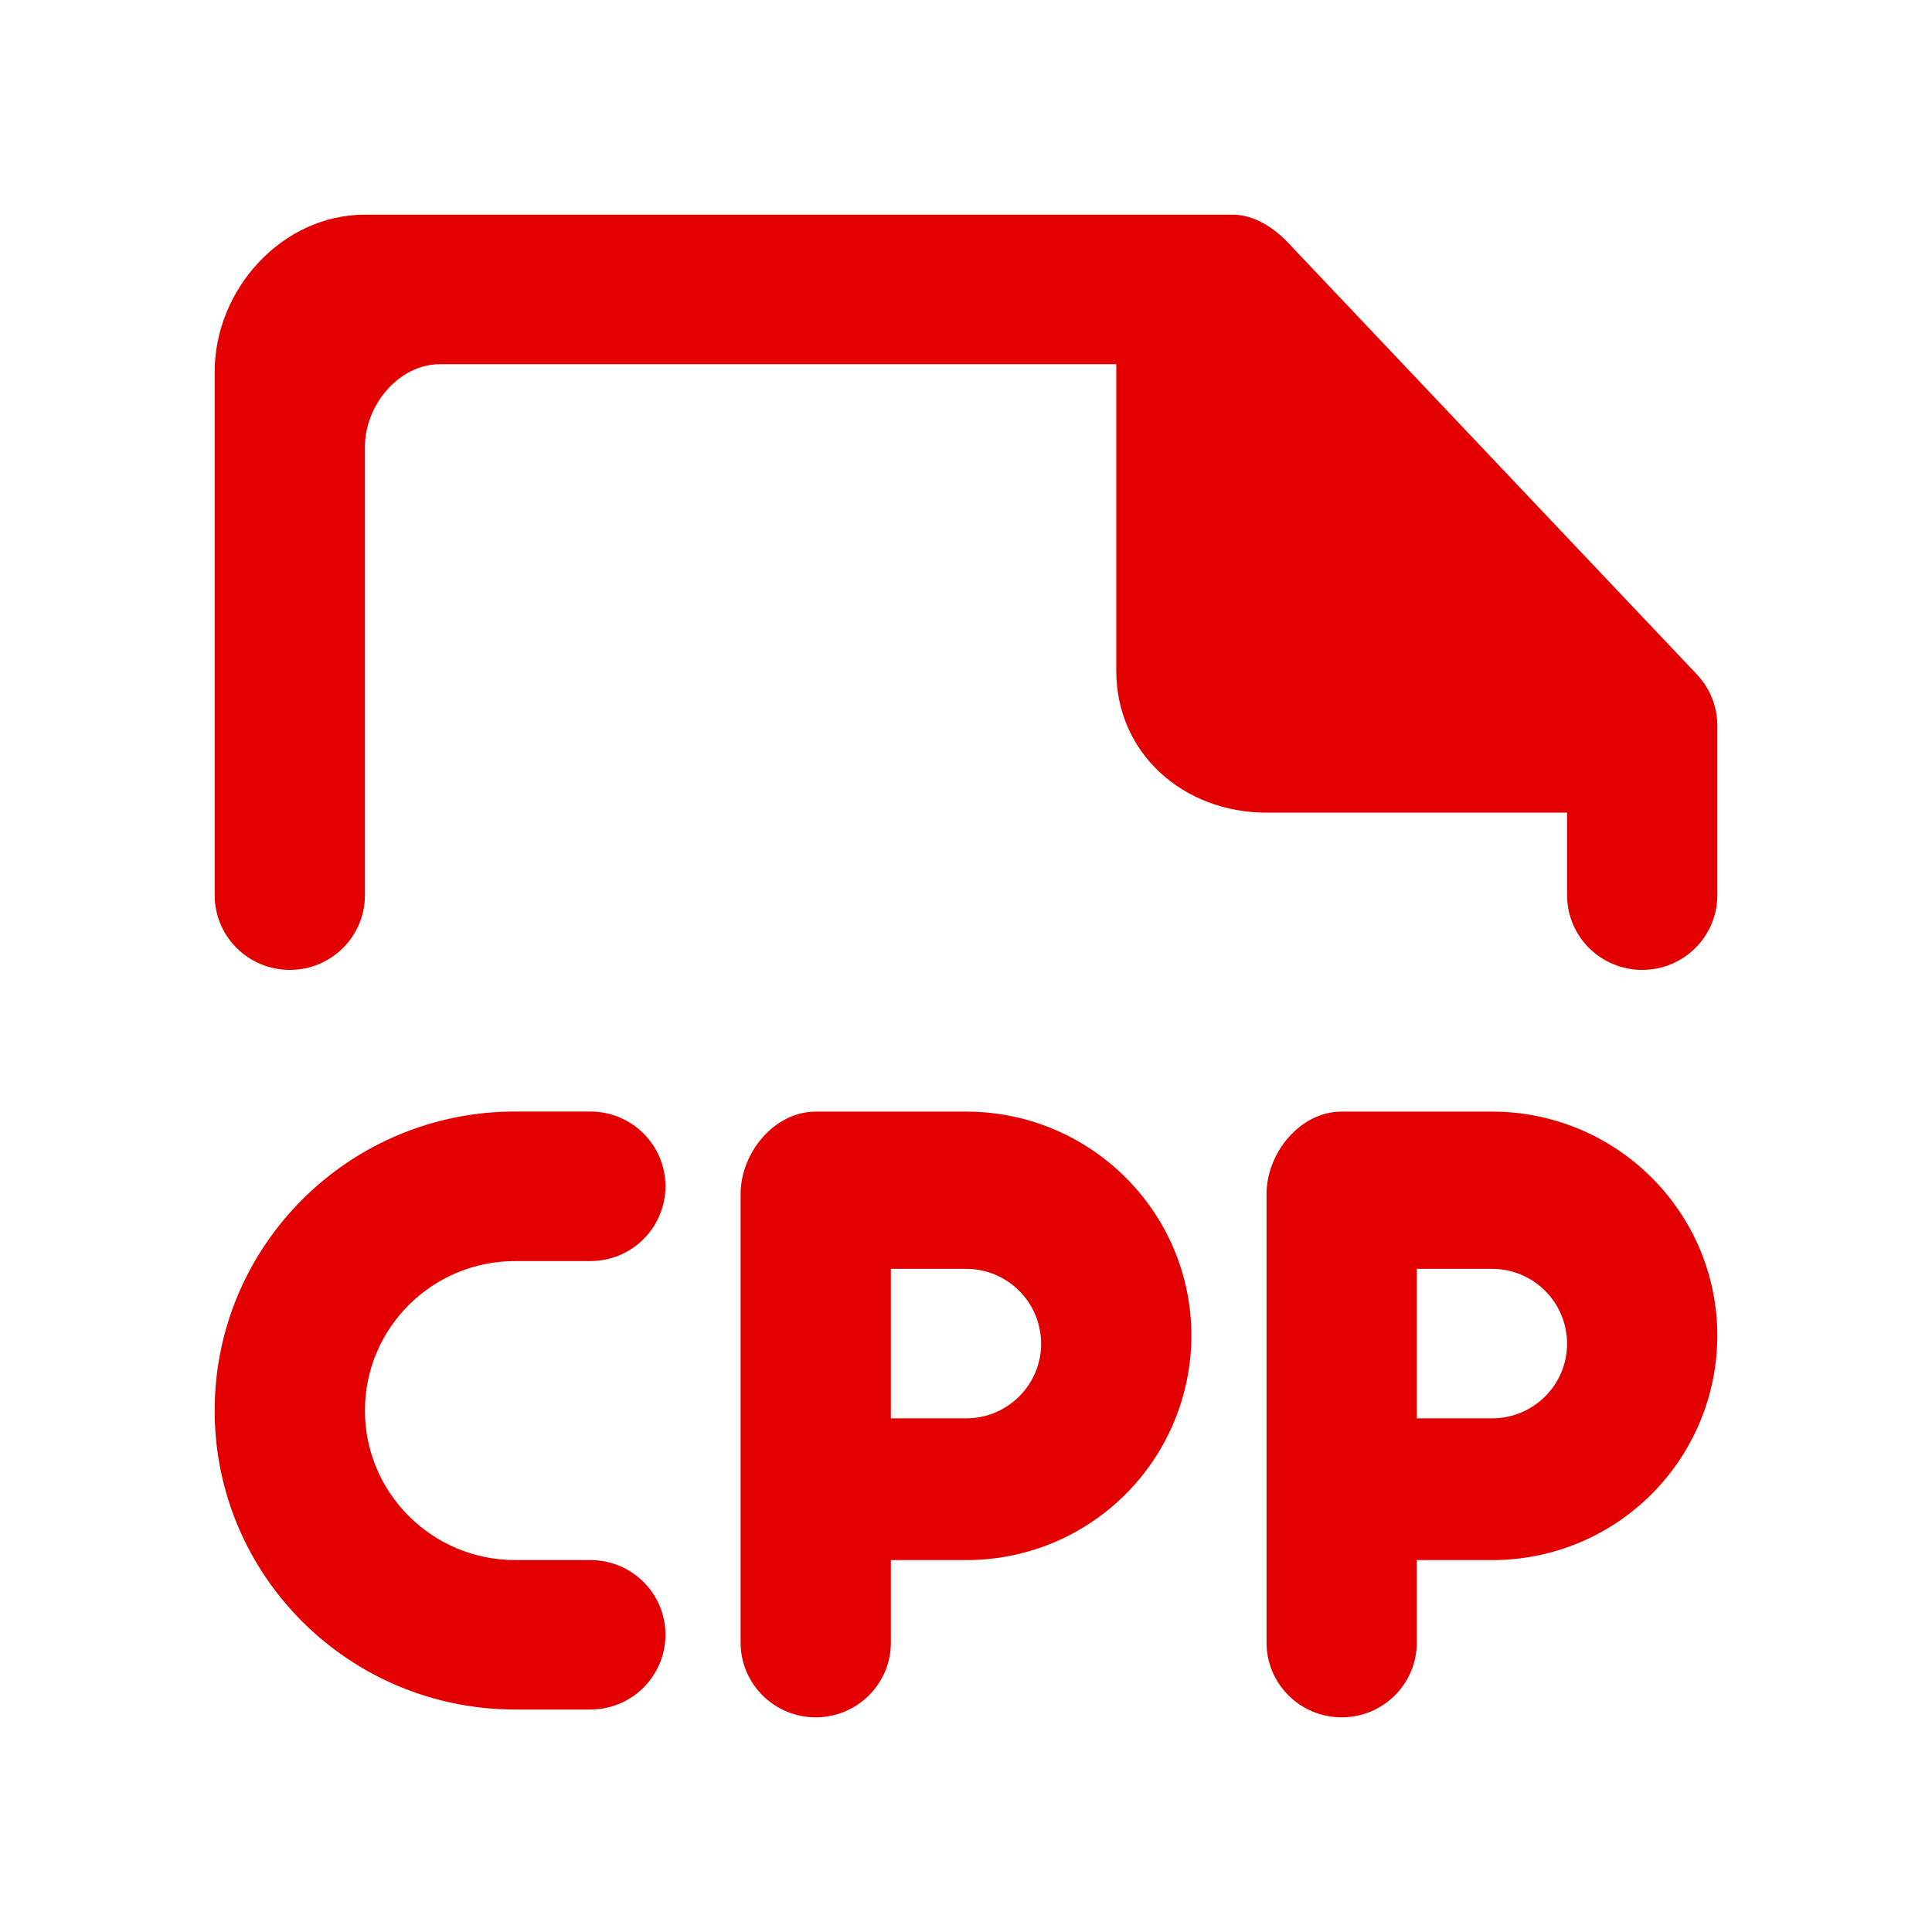 <svg width="90" height="90" viewBox="0 0 90 90" fill="none" xmlns="http://www.w3.org/2000/svg">
<path fill-rule="evenodd" clip-rule="evenodd" d="M79.037 31.406L59.962 11.264C59.297 10.574 58.384 10 57.425 10H17C13.136 10 10 13.482 10 17.326V41.7C10 43.624 11.568 45.182 13.5 45.182C15.435 45.182 17 43.624 17 41.7V20.805C17 18.887 18.568 16.965 20.5 16.965H52V31.252C52 35.102 55.136 37.856 59 37.856H73V41.7C73 43.624 74.568 45.182 76.5 45.182C78.436 45.182 80 43.624 80 41.7V33.807C80 32.914 79.657 32.057 79.037 31.406ZM73 62.591C72.999 62.133 72.908 61.679 72.731 61.255C72.555 60.832 72.297 60.448 71.972 60.124C71.647 59.801 71.261 59.545 70.837 59.37C70.413 59.196 69.959 59.107 69.5 59.108H66V66.073H69.5C71.436 66.073 73 64.516 73 62.591ZM80 62.227C79.997 63.602 79.723 64.964 79.193 66.233C78.664 67.503 77.889 68.656 76.914 69.626C75.939 70.596 74.783 71.365 73.51 71.888C72.238 72.411 70.876 72.678 69.5 72.674H66V76.517C66 78.442 64.436 80 62.5 80C60.568 80 59 78.442 59 76.517V55.626C59 53.705 60.568 51.783 62.5 51.783H69.5C75.299 51.783 80 56.459 80 62.227ZM48.5 62.591C48.499 62.133 48.408 61.679 48.231 61.255C48.055 60.832 47.797 60.448 47.472 60.124C47.147 59.801 46.761 59.545 46.337 59.37C45.913 59.196 45.459 59.107 45 59.108H41.5V66.073H45C46.935 66.073 48.5 64.516 48.5 62.591ZM55.5 62.227C55.497 63.602 55.223 64.964 54.693 66.233C54.164 67.503 53.389 68.656 52.414 69.626C51.439 70.596 50.283 71.365 49.01 71.888C47.738 72.411 46.376 72.678 45 72.674H41.5V76.517C41.5 78.442 39.935 80 38 80C36.068 80 34.5 78.442 34.5 76.517V55.626C34.5 53.705 36.068 51.783 38 51.783H45C50.8 51.783 55.5 56.459 55.5 62.227ZM17 65.71C17 69.552 20.136 72.674 24 72.674H27.5C29.436 72.674 31 74.228 31 76.157C30.999 76.615 30.907 77.069 30.73 77.492C30.554 77.914 30.296 78.298 29.971 78.621C29.645 78.944 29.26 79.2 28.836 79.374C28.412 79.549 27.958 79.637 27.5 79.636H24C16.265 79.636 10 73.403 10 65.71C10 58.02 16.265 51.779 24 51.779H27.5C29.436 51.779 31 53.34 31 55.266C30.999 55.724 30.907 56.177 30.73 56.6C30.554 57.023 30.296 57.407 29.971 57.73C29.645 58.053 29.26 58.309 28.836 58.483C28.412 58.657 27.958 58.746 27.5 58.745H24C20.136 58.745 17 61.859 17 65.71Z" fill="#E30000"/>
</svg>
